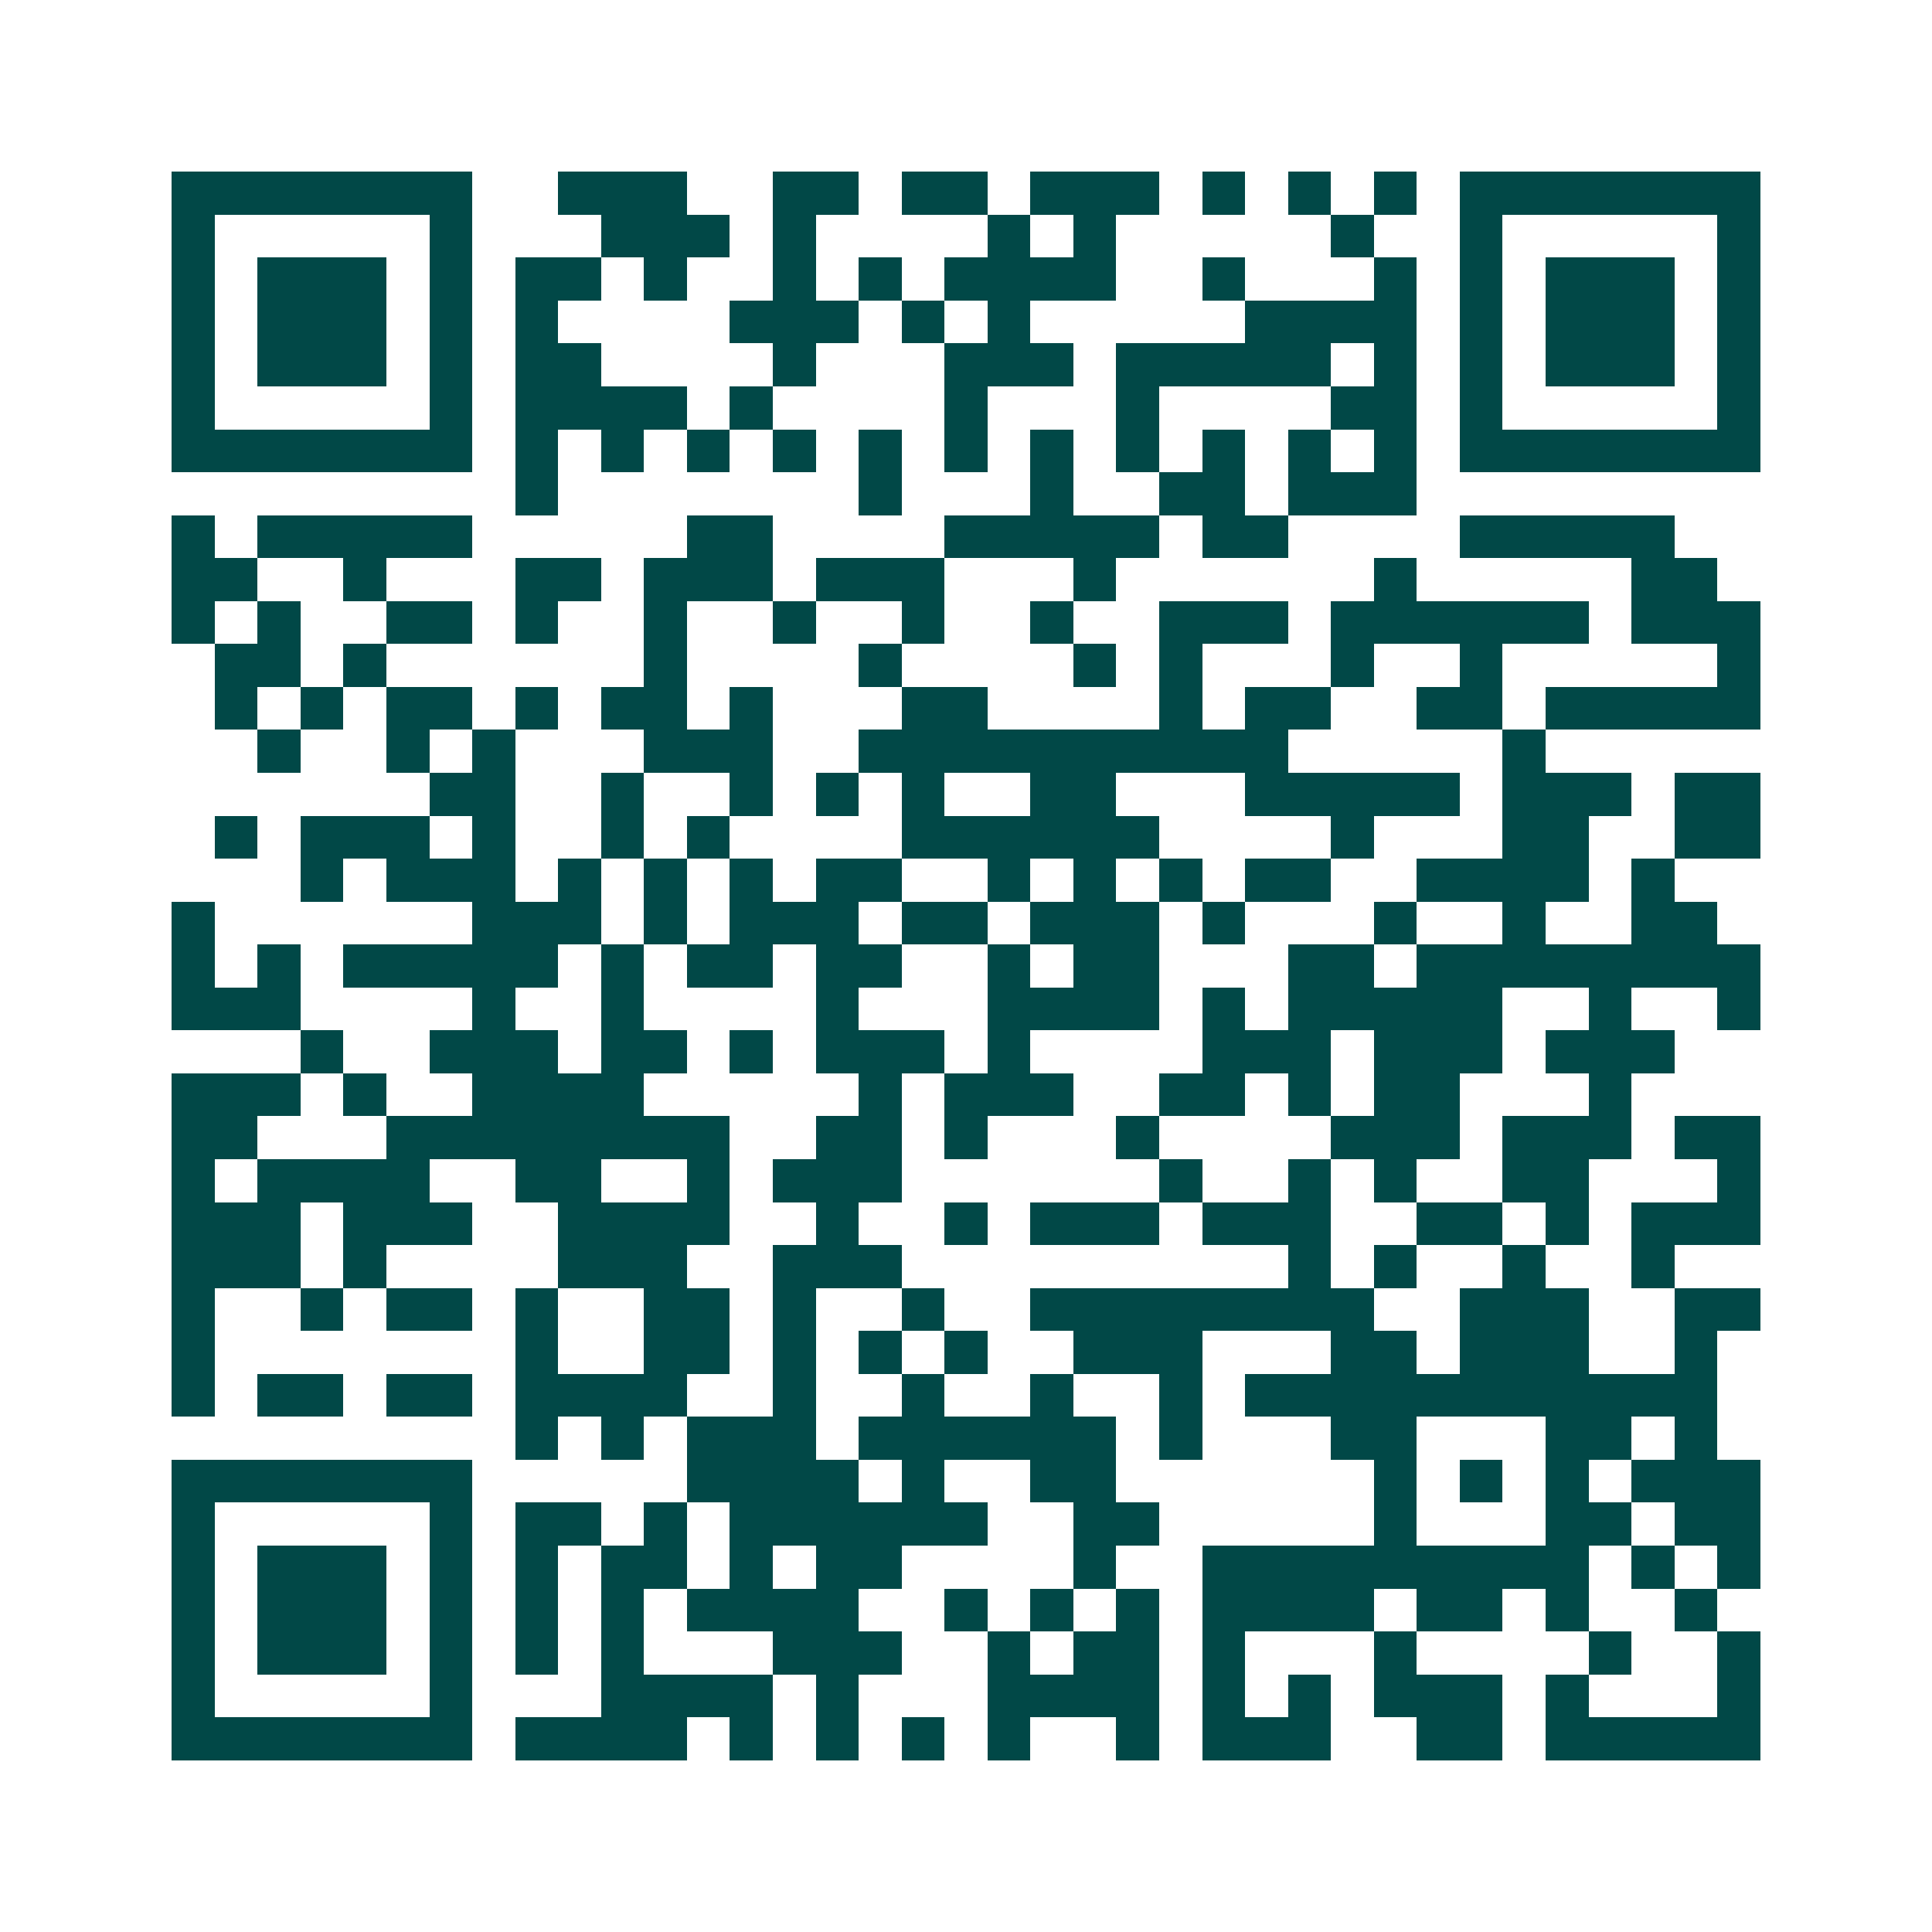 <svg xmlns="http://www.w3.org/2000/svg" width="200" height="200" viewBox="0 0 45 45" shape-rendering="crispEdges"><path fill="#ffffff" d="M0 0h45v45H0z"/><path stroke="#014847" d="M4 4.5h7m2 0h3m2 0h2m1 0h2m1 0h3m1 0h1m1 0h1m1 0h1m1 0h7M4 5.5h1m5 0h1m3 0h3m1 0h1m4 0h1m1 0h1m5 0h1m2 0h1m5 0h1M4 6.5h1m1 0h3m1 0h1m1 0h2m1 0h1m2 0h1m1 0h1m1 0h4m2 0h1m3 0h1m1 0h1m1 0h3m1 0h1M4 7.5h1m1 0h3m1 0h1m1 0h1m4 0h3m1 0h1m1 0h1m5 0h4m1 0h1m1 0h3m1 0h1M4 8.5h1m1 0h3m1 0h1m1 0h2m4 0h1m3 0h3m1 0h5m1 0h1m1 0h1m1 0h3m1 0h1M4 9.5h1m5 0h1m1 0h4m1 0h1m4 0h1m3 0h1m4 0h2m1 0h1m5 0h1M4 10.5h7m1 0h1m1 0h1m1 0h1m1 0h1m1 0h1m1 0h1m1 0h1m1 0h1m1 0h1m1 0h1m1 0h1m1 0h7M12 11.5h1m7 0h1m3 0h1m2 0h2m1 0h3M4 12.5h1m1 0h5m5 0h2m4 0h5m1 0h2m4 0h5M4 13.5h2m2 0h1m3 0h2m1 0h3m1 0h3m3 0h1m6 0h1m5 0h2M4 14.5h1m1 0h1m2 0h2m1 0h1m2 0h1m2 0h1m2 0h1m2 0h1m2 0h3m1 0h6m1 0h3M5 15.5h2m1 0h1m6 0h1m4 0h1m4 0h1m1 0h1m3 0h1m2 0h1m5 0h1M5 16.5h1m1 0h1m1 0h2m1 0h1m1 0h2m1 0h1m3 0h2m4 0h1m1 0h2m2 0h2m1 0h5M6 17.5h1m2 0h1m1 0h1m3 0h3m2 0h10m5 0h1M10 18.5h2m2 0h1m2 0h1m1 0h1m1 0h1m2 0h2m3 0h5m1 0h3m1 0h2M5 19.5h1m1 0h3m1 0h1m2 0h1m1 0h1m4 0h6m4 0h1m3 0h2m2 0h2M7 20.5h1m1 0h3m1 0h1m1 0h1m1 0h1m1 0h2m2 0h1m1 0h1m1 0h1m1 0h2m2 0h4m1 0h1M4 21.5h1m6 0h3m1 0h1m1 0h3m1 0h2m1 0h3m1 0h1m3 0h1m2 0h1m2 0h2M4 22.5h1m1 0h1m1 0h5m1 0h1m1 0h2m1 0h2m2 0h1m1 0h2m3 0h2m1 0h8M4 23.5h3m4 0h1m2 0h1m4 0h1m3 0h4m1 0h1m1 0h5m2 0h1m2 0h1M7 24.5h1m2 0h3m1 0h2m1 0h1m1 0h3m1 0h1m4 0h3m1 0h3m1 0h3M4 25.5h3m1 0h1m2 0h4m5 0h1m1 0h3m2 0h2m1 0h1m1 0h2m3 0h1M4 26.5h2m3 0h8m2 0h2m1 0h1m3 0h1m4 0h3m1 0h3m1 0h2M4 27.5h1m1 0h4m2 0h2m2 0h1m1 0h3m6 0h1m2 0h1m1 0h1m2 0h2m3 0h1M4 28.5h3m1 0h3m2 0h4m2 0h1m2 0h1m1 0h3m1 0h3m2 0h2m1 0h1m1 0h3M4 29.5h3m1 0h1m4 0h3m2 0h3m9 0h1m1 0h1m2 0h1m2 0h1M4 30.5h1m2 0h1m1 0h2m1 0h1m2 0h2m1 0h1m2 0h1m2 0h8m2 0h3m2 0h2M4 31.5h1m7 0h1m2 0h2m1 0h1m1 0h1m1 0h1m2 0h3m3 0h2m1 0h3m2 0h1M4 32.5h1m1 0h2m1 0h2m1 0h4m2 0h1m2 0h1m2 0h1m2 0h1m1 0h11M12 33.5h1m1 0h1m1 0h3m1 0h6m1 0h1m3 0h2m3 0h2m1 0h1M4 34.5h7m5 0h4m1 0h1m2 0h2m6 0h1m1 0h1m1 0h1m1 0h3M4 35.5h1m5 0h1m1 0h2m1 0h1m1 0h6m2 0h2m5 0h1m3 0h2m1 0h2M4 36.5h1m1 0h3m1 0h1m1 0h1m1 0h2m1 0h1m1 0h2m4 0h1m2 0h9m1 0h1m1 0h1M4 37.5h1m1 0h3m1 0h1m1 0h1m1 0h1m1 0h4m2 0h1m1 0h1m1 0h1m1 0h4m1 0h2m1 0h1m2 0h1M4 38.5h1m1 0h3m1 0h1m1 0h1m1 0h1m3 0h3m2 0h1m1 0h2m1 0h1m3 0h1m4 0h1m2 0h1M4 39.5h1m5 0h1m3 0h4m1 0h1m3 0h4m1 0h1m1 0h1m1 0h3m1 0h1m3 0h1M4 40.5h7m1 0h4m1 0h1m1 0h1m1 0h1m1 0h1m2 0h1m1 0h3m2 0h2m1 0h5"/></svg>
